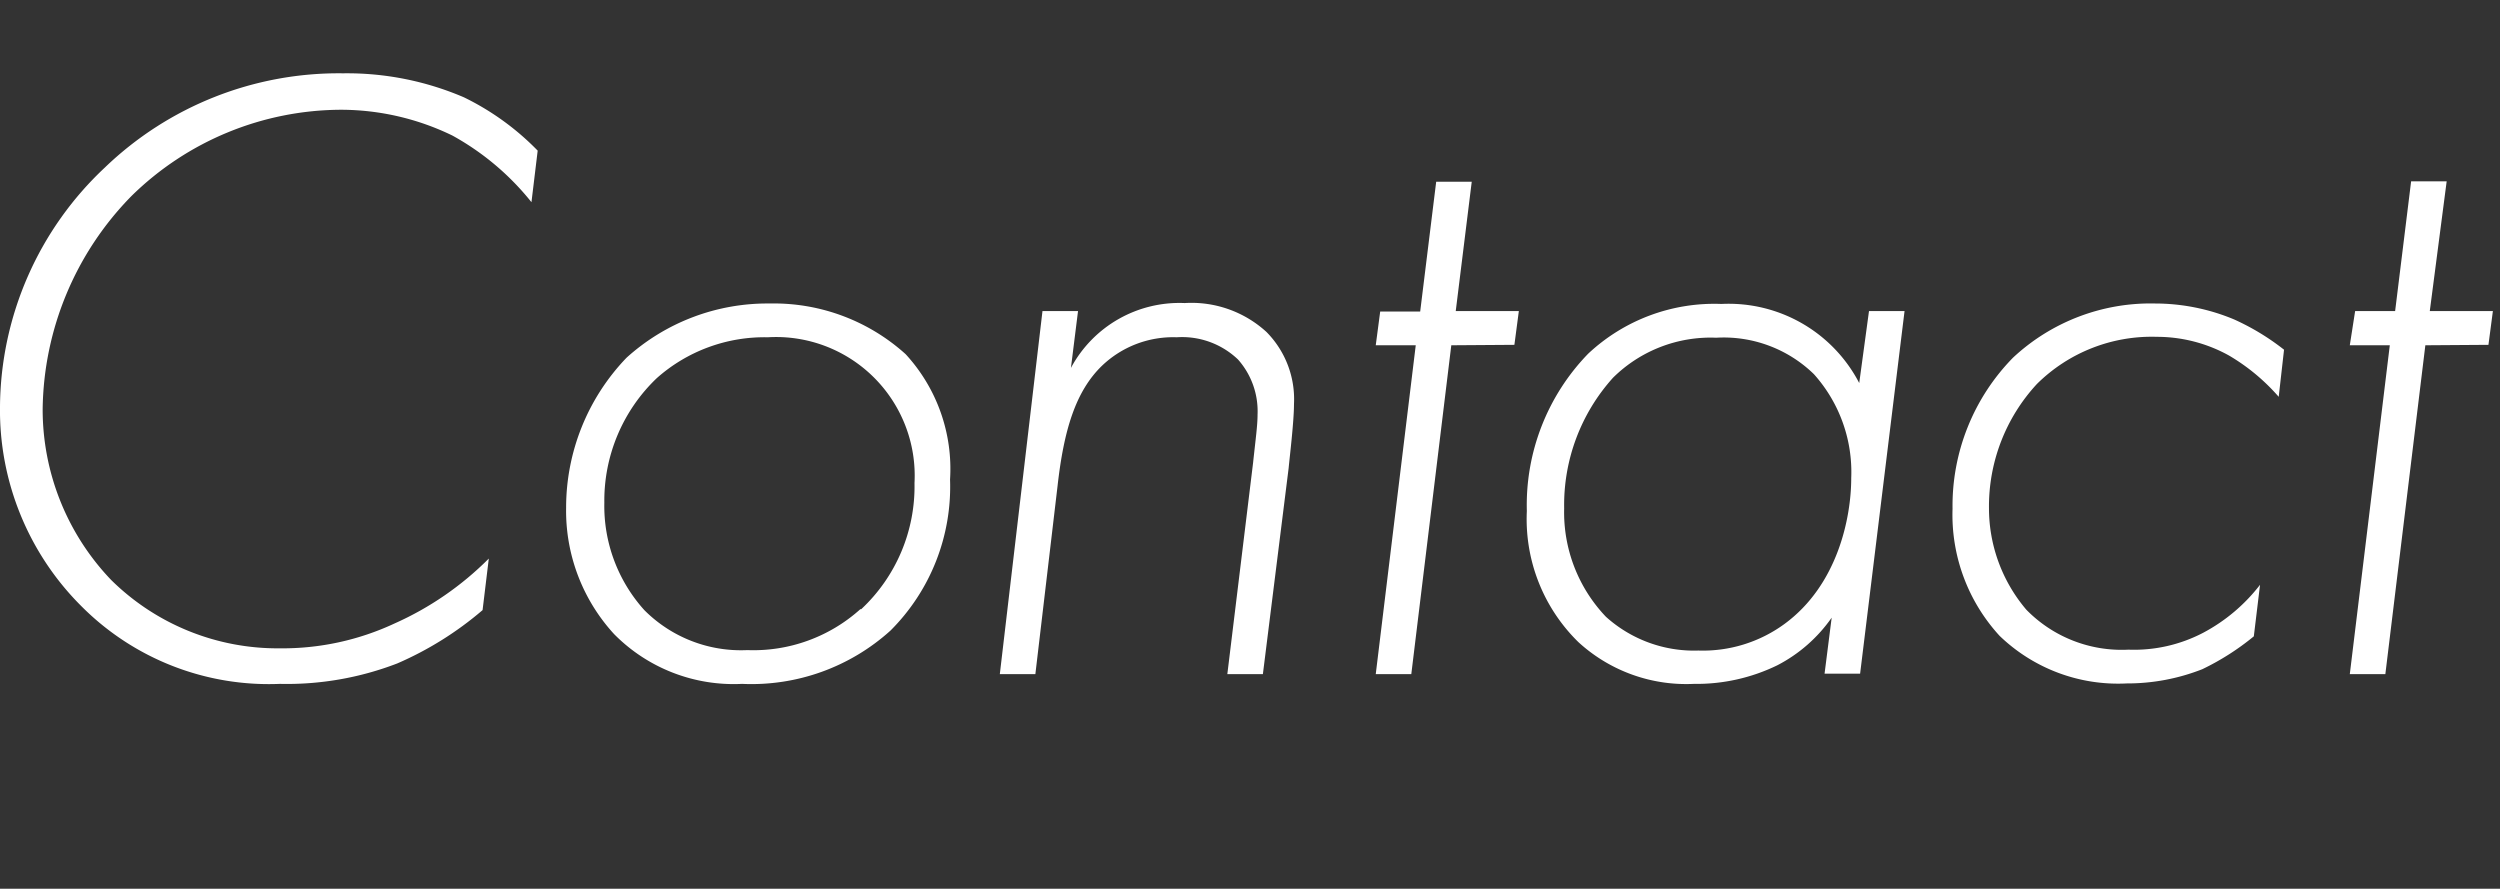 <svg width="112.52" height="40" viewBox="0 0 112.52 40" xmlns="http://www.w3.org/2000/svg"><rect x="0" y="0" width="112.52" height="40" fill="#333333" stroke="none"/><g fill="#fff"><path d="m23.92 9.1a11.89 11.89 0 0 0 -3.56-3 11.51 11.51 0 0 0 -5-1.16 13.52 13.52 0 0 0 -9.44 3.88 13.93 13.93 0 0 0 -4 9.6 11.1 11.1 0 0 0 3.08 7.68 10.66 10.66 0 0 0 7.6 3.08 11.92 11.92 0 0 0 5.16-1.12 14.06 14.06 0 0 0 4.24-2.92l-.28 2.32a15.15 15.15 0 0 1 -3.84 2.4 13.82 13.82 0 0 1 -5.28.92 11.9 11.9 0 0 1 -8.92-3.48 12.45 12.45 0 0 1 -3.68-9 14.89 14.89 0 0 1 4.72-10.76 15.18 15.18 0 0 1 10.72-4.24 13.33 13.33 0 0 1 5.44 1.08 11.89 11.89 0 0 1 3.32 2.4z"/><path d="m40.76 15.94a7.62 7.62 0 0 1 2 5.64 9.15 9.15 0 0 1 -2.68 6.8 9.33 9.33 0 0 1 -6.68 2.4 7.56 7.56 0 0 1 -5.76-2.24 8.2 8.2 0 0 1 -2.16-5.68 9.73 9.73 0 0 1 2.72-6.76 9.45 9.45 0 0 1 6.44-2.44 8.85 8.85 0 0 1 6.12 2.28zm-2 11.48a7.56 7.56 0 0 0 2.4-5.68 6.24 6.24 0 0 0 -6.6-6.56 7.3 7.3 0 0 0 -5 1.84 7.62 7.62 0 0 0 -2.36 5.6 7 7 0 0 0 1.8 4.84 6.14 6.14 0 0 0 4.64 1.8 7.19 7.19 0 0 0 5.08-1.84z"/><path d="m46.92 14h1.6l-.32 2.56a5.54 5.54 0 0 1 5.12-2.92 5 5 0 0 1 3.68 1.3 4.3 4.3 0 0 1 1.24 3.24c0 .8-.2 2.44-.24 2.88l-1.16 9.28h-1.6l1.16-9.52c.12-1.12.2-1.68.2-2.16a3.51 3.51 0 0 0 -.88-2.48 3.64 3.64 0 0 0 -2.76-1 4.63 4.63 0 0 0 -3.36 1.28c-1.2 1.16-1.72 2.92-2 5.4l-1 8.48h-1.6z"/><path d="m65.32 15.54-1.8 14.8h-1.6l1.8-14.8h-1.8l.2-1.52h1.8l.72-5.84h1.6l-.72 5.82h2.84l-.2 1.52z"/><path d="m84.12 14h1.6l-2 16.32h-1.6l.32-2.52a6.78 6.78 0 0 1 -2.44 2.14 8.3 8.3 0 0 1 -3.76.84 7.18 7.18 0 0 1 -5.2-1.88 7.74 7.74 0 0 1 -2.32-5.9 9.78 9.78 0 0 1 2.76-7.08 8.3 8.3 0 0 1 6-2.24 6.62 6.62 0 0 1 6.2 3.56zm-11.52 3a8.55 8.55 0 0 0 -2.2 5.88 6.81 6.81 0 0 0 1.88 4.88 5.92 5.92 0 0 0 4.16 1.52 6.22 6.22 0 0 0 3.88-1.2c2.4-1.76 3-4.8 3-6.56a6.6 6.6 0 0 0 -1.68-4.68 5.82 5.82 0 0 0 -4.4-1.64 6.24 6.24 0 0 0 -4.64 1.8z"/><path d="m102.56 17.86a9 9 0 0 0 -2.24-1.86 6.69 6.69 0 0 0 -3.24-.84 7.34 7.34 0 0 0 -5.4 2.12 8.11 8.11 0 0 0 -2.16 5.6 7.05 7.05 0 0 0 1.68 4.56 6 6 0 0 0 4.6 1.8 6.71 6.71 0 0 0 3.36-.76 7.91 7.91 0 0 0 2.56-2.16l-.28 2.32a11.46 11.46 0 0 1 -2.32 1.48 9.22 9.22 0 0 1 -3.4.64 7.68 7.68 0 0 1 -5.72-2.14 8.05 8.05 0 0 1 -2.12-5.72 9.52 9.52 0 0 1 2.72-6.8 9.07 9.07 0 0 1 6.4-2.44 9.23 9.23 0 0 1 3.56.72 10.81 10.81 0 0 1 2.24 1.36z"/><path d="m109.16 15.54-1.8 14.8h-1.6l1.8-14.8h-1.8l.24-1.54h1.8l.72-5.84h1.6l-.76 5.84h2.84l-.2 1.52z"/></g></svg>
